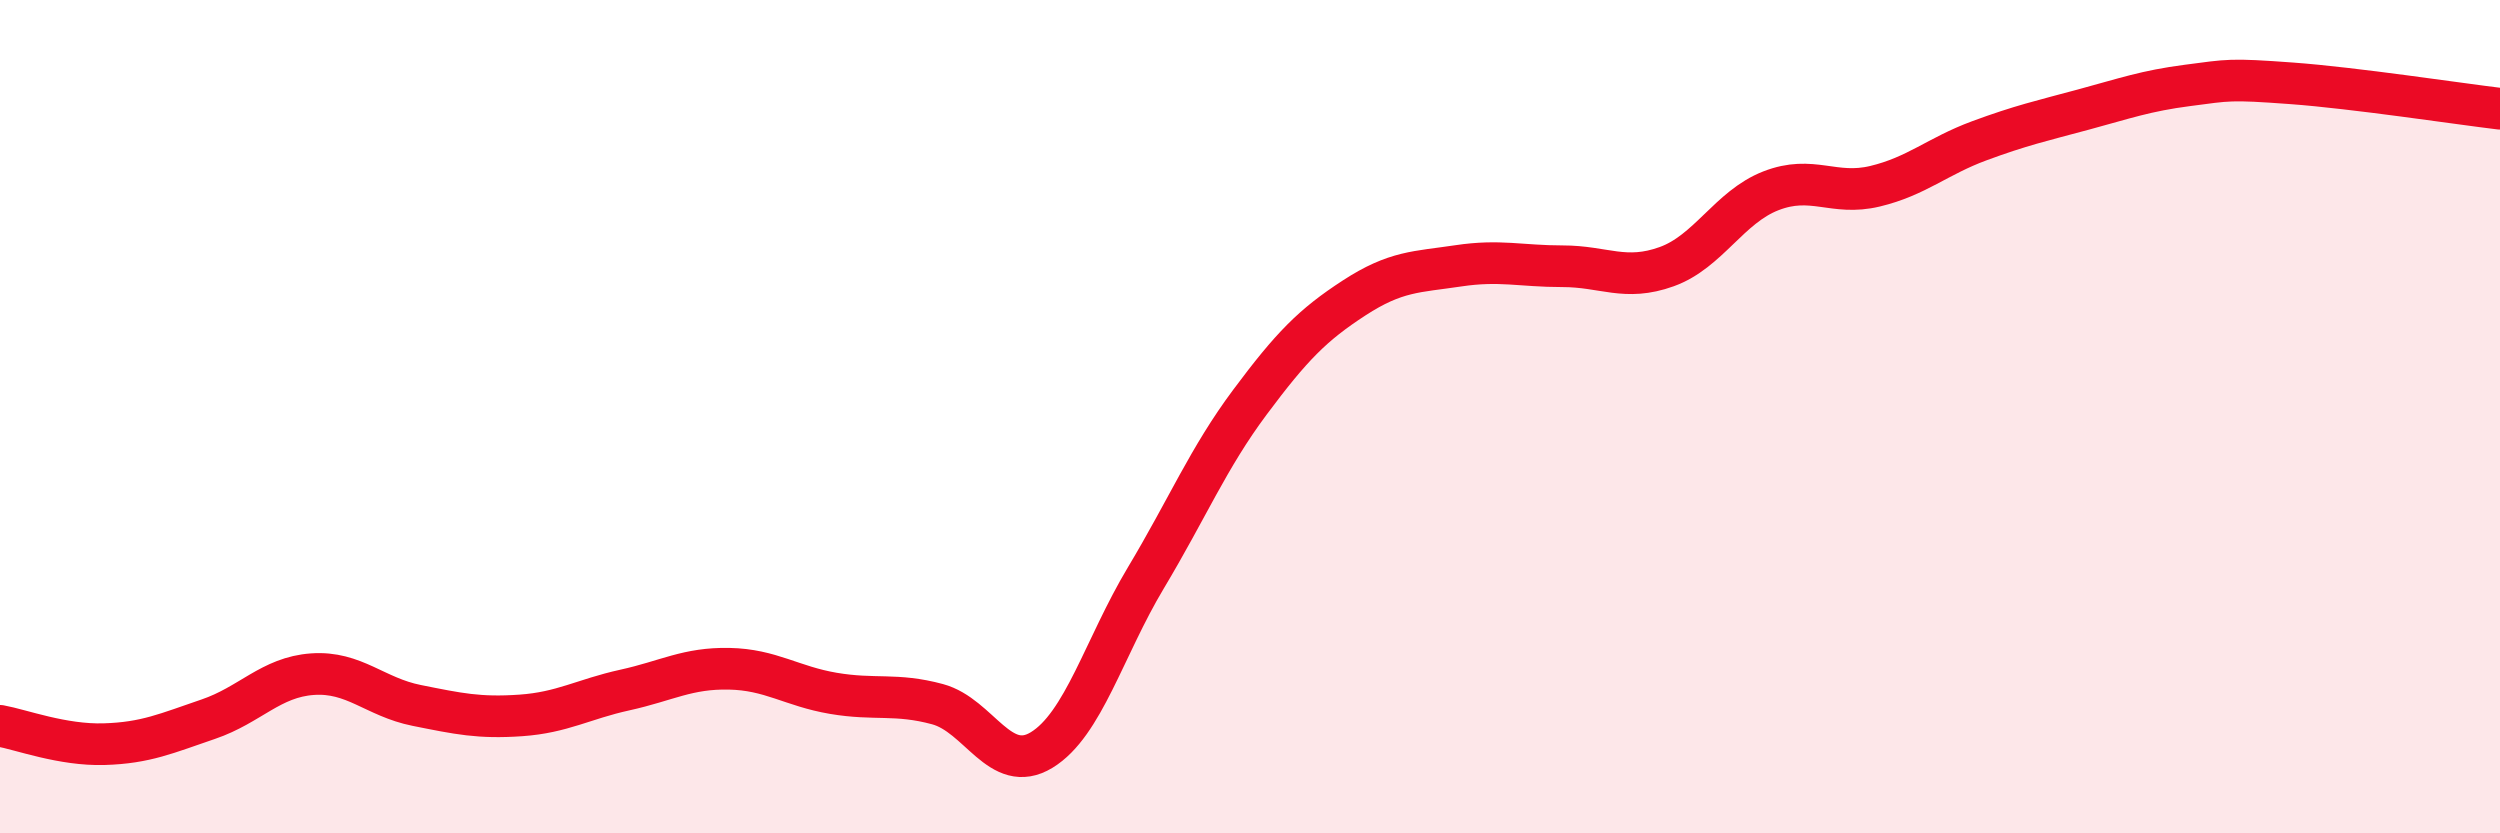 
    <svg width="60" height="20" viewBox="0 0 60 20" xmlns="http://www.w3.org/2000/svg">
      <path
        d="M 0,17.42 C 0.5,17.51 1.5,17.89 2.5,17.86 C 3.5,17.83 4,17.6 5,17.26 C 6,16.92 6.5,16.25 7.5,16.18 C 8.5,16.11 9,16.73 10,16.93 C 11,17.13 11.5,17.24 12.5,17.17 C 13.5,17.1 14,16.78 15,16.56 C 16,16.34 16.5,16.03 17.5,16.05 C 18.5,16.07 19,16.47 20,16.64 C 21,16.81 21.5,16.63 22.5,16.9 C 23.5,17.17 24,18.61 25,18 C 26,17.39 26.5,15.54 27.5,13.87 C 28.5,12.2 29,10.99 30,9.65 C 31,8.31 31.5,7.8 32.5,7.15 C 33.5,6.5 34,6.53 35,6.38 C 36,6.23 36.5,6.39 37.5,6.39 C 38.5,6.39 39,6.76 40,6.4 C 41,6.04 41.5,4.97 42.5,4.58 C 43.5,4.19 44,4.71 45,4.47 C 46,4.23 46.5,3.75 47.5,3.38 C 48.5,3.01 49,2.9 50,2.63 C 51,2.36 51.5,2.18 52.5,2.05 C 53.5,1.92 53.5,1.89 55,2 C 56.5,2.11 59,2.49 60,2.61L60 20L0 20Z"
        fill="#EB0A25"
        opacity="0.1"
        stroke-linecap="round"
        stroke-linejoin="round"
      />
      <path
        d="M 0,17.42 C 0.5,17.51 1.5,17.89 2.5,17.86 C 3.5,17.83 4,17.6 5,17.26 C 6,16.92 6.5,16.25 7.5,16.18 C 8.5,16.11 9,16.73 10,16.93 C 11,17.13 11.5,17.24 12.5,17.17 C 13.5,17.1 14,16.78 15,16.56 C 16,16.34 16.5,16.03 17.5,16.05 C 18.5,16.07 19,16.47 20,16.64 C 21,16.81 21.5,16.63 22.5,16.9 C 23.5,17.17 24,18.61 25,18 C 26,17.39 26.5,15.54 27.5,13.87 C 28.5,12.2 29,10.99 30,9.65 C 31,8.31 31.5,7.8 32.5,7.15 C 33.5,6.5 34,6.53 35,6.38 C 36,6.23 36.5,6.39 37.5,6.39 C 38.5,6.39 39,6.76 40,6.4 C 41,6.04 41.5,4.97 42.5,4.58 C 43.5,4.19 44,4.71 45,4.47 C 46,4.23 46.5,3.75 47.5,3.38 C 48.5,3.01 49,2.9 50,2.63 C 51,2.36 51.5,2.18 52.5,2.05 C 53.5,1.92 53.5,1.89 55,2 C 56.5,2.11 59,2.49 60,2.61"
        stroke="#EB0A25"
        stroke-width="1"
        fill="none"
        stroke-linecap="round"
        stroke-linejoin="round"
      />
    </svg>
  